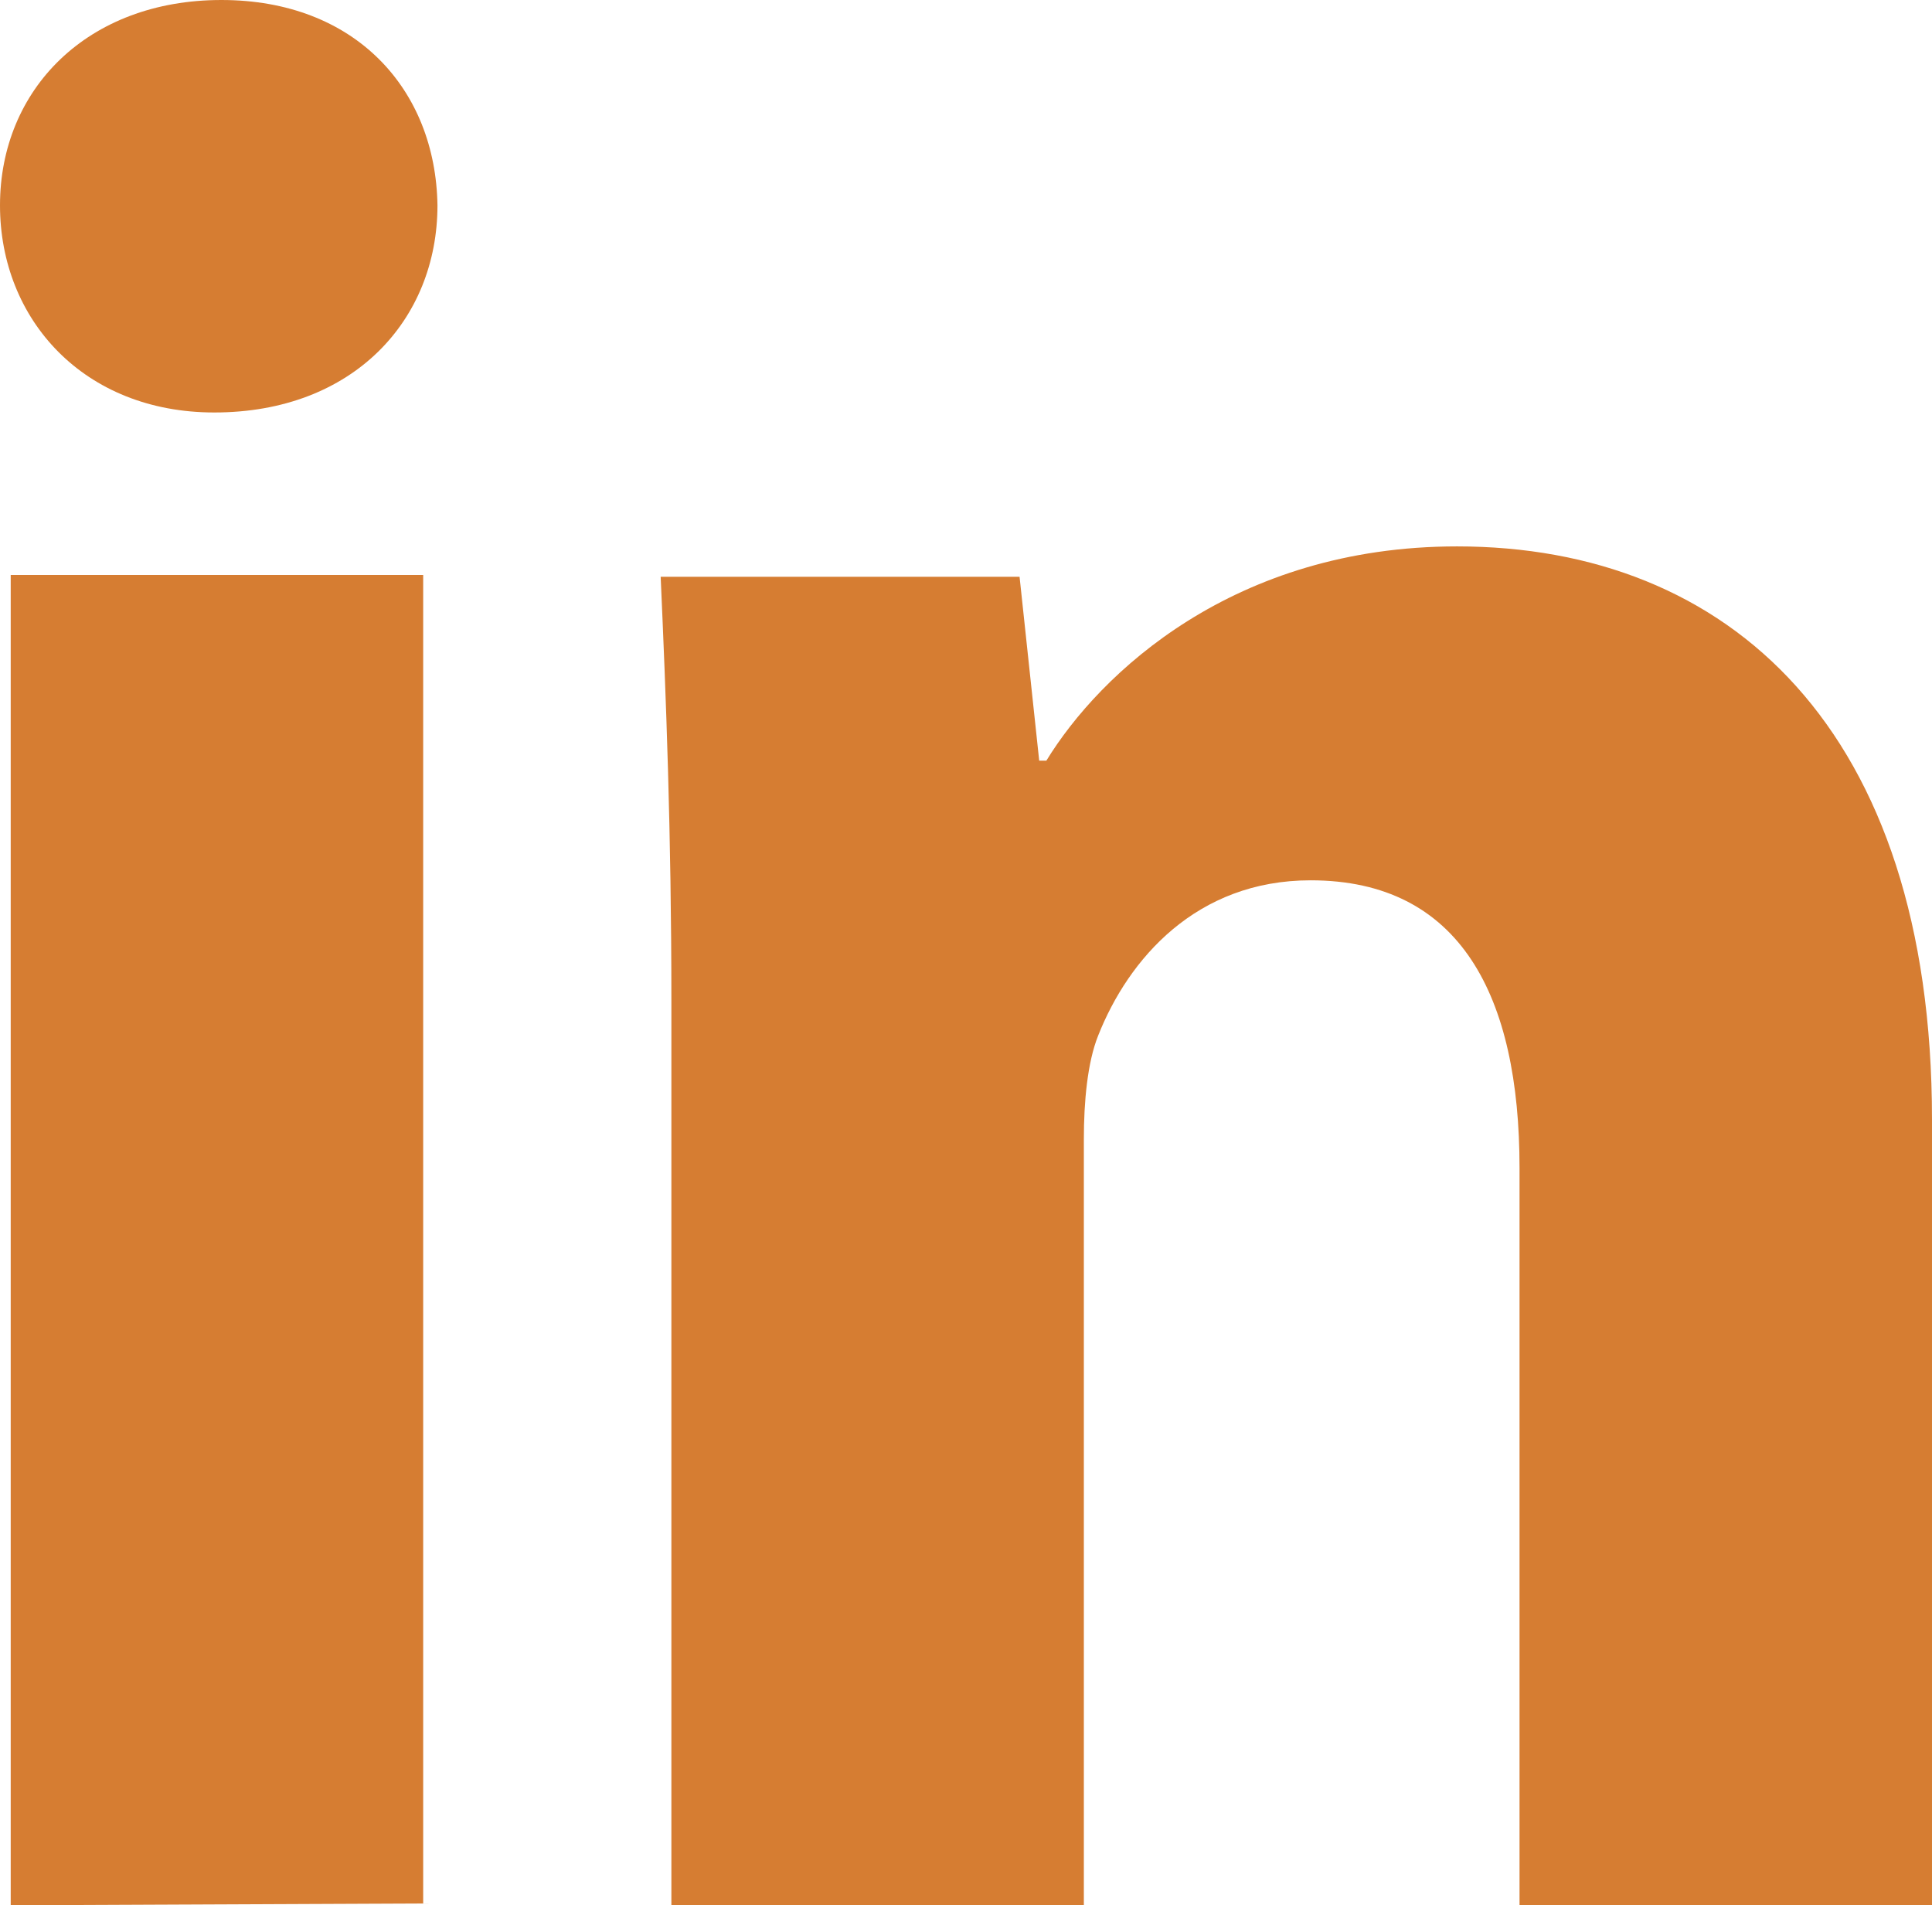 <?xml version="1.0" encoding="utf-8"?>
<!-- Generator: Adobe Illustrator 23.0.2, SVG Export Plug-In . SVG Version: 6.00 Build 0)  -->
<svg version="1.1" id="Layer_x5F_1_x5F_1" xmlns="http://www.w3.org/2000/svg" xmlns:xlink="http://www.w3.org/1999/xlink" x="0px"
	 y="0px" viewBox="0 0 108.2 106.7" style="enable-background:new 0 0 108.2 106.7;" xml:space="preserve">
<style type="text/css">
	.st0{fill-rule:evenodd;clip-rule:evenodd;fill:#D67D32;}
</style>
<path class="st0" d="M0.6,106.7V32.2h23.1v74.4L0.6,106.7L0.6,106.7z M24.5,11.5c0,6.4-4.7,11.6-12.5,11.6c-7.3,0-12-5.2-12-11.6
	C0,5,4.9,0,12.4,0S24.4,5,24.5,11.5z"/>
<path class="st0" d="M37.6,56c0-9.3-0.3-17-0.6-23.7h20.1l1.1,10.3h0.4c3-4.9,10.5-12,23-12c15.2,0,26.6,10.2,26.6,32.1v44H85.1
	V65.4c0-9.6-3.3-16.1-11.7-16.1c-6.4,0-10.2,4.4-11.9,8.7c-0.6,1.5-0.8,3.7-0.8,5.8v42.9H37.6V56z"/>
</svg>
